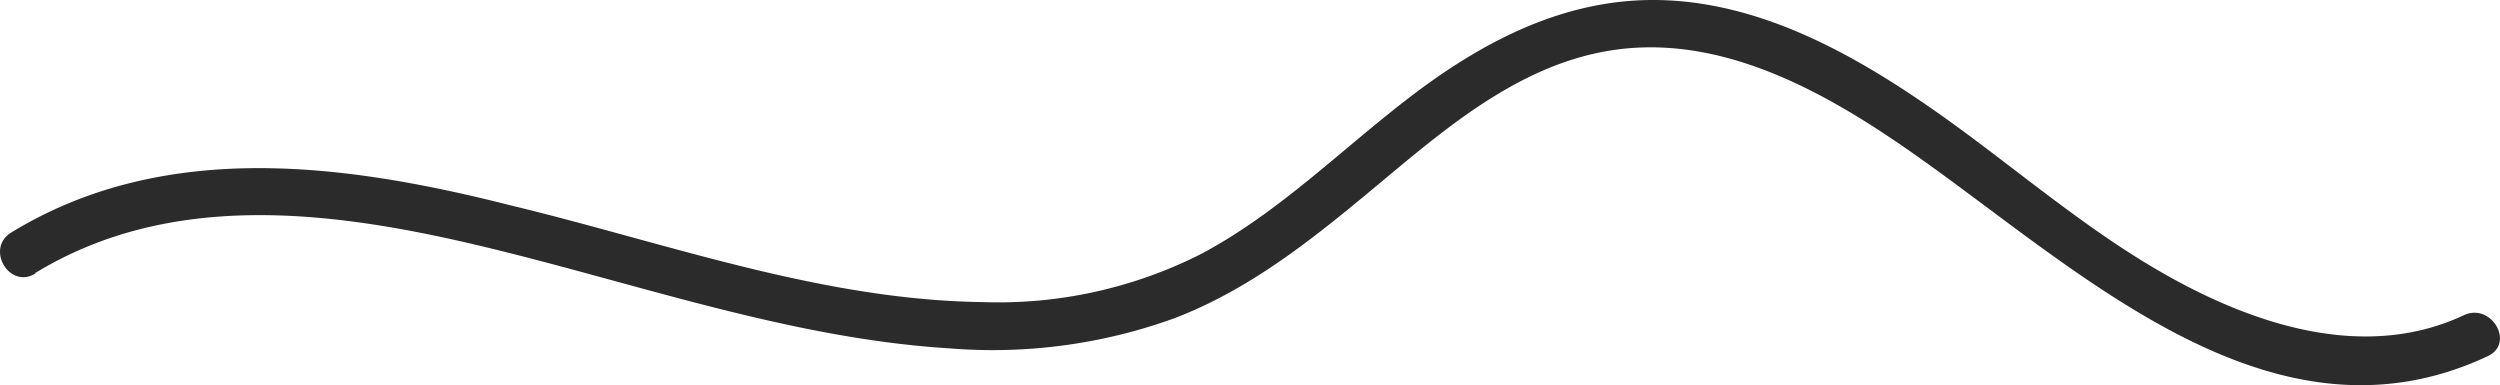 <svg xmlns="http://www.w3.org/2000/svg" viewBox="0 0 129.02 19.88"><defs><style>.cls-1{fill:#2b2b2b;}</style></defs><title>Asset 12</title><g id="Layer_2" data-name="Layer 2"><g id="Layer_1-2" data-name="Layer 1"><path class="cls-1" d="M1.82,14.09c7-4.27,15.31-3.22,22.93-1.41,8,1.9,16,4.79,24.27,5.3a27.54,27.54,0,0,0,11.6-1.56c4.17-1.6,7.56-4.44,10.95-7.27s7-5.79,11.46-6.53c5.27-.88,10.3,1.66,14.54,4.5,8.84,5.9,19.18,16.73,30.82,11.26,1.42-.67.18-2.78-1.24-2.11-4.91,2.3-10.4.63-14.91-1.83-4.71-2.56-8.66-6.2-13.08-9.2C95.06,2.45,90.38,0,85.31,0,80.69,0,76.62,2.1,73,4.83s-6.92,6.1-11,8.27a23.16,23.16,0,0,1-11.3,2.49c-8.34-.11-16.36-3.07-24.38-5C17.83,8.44,8.48,7.17.58,12c-1.34.82-.11,2.94,1.24,2.12Z"></path></g></g></svg>